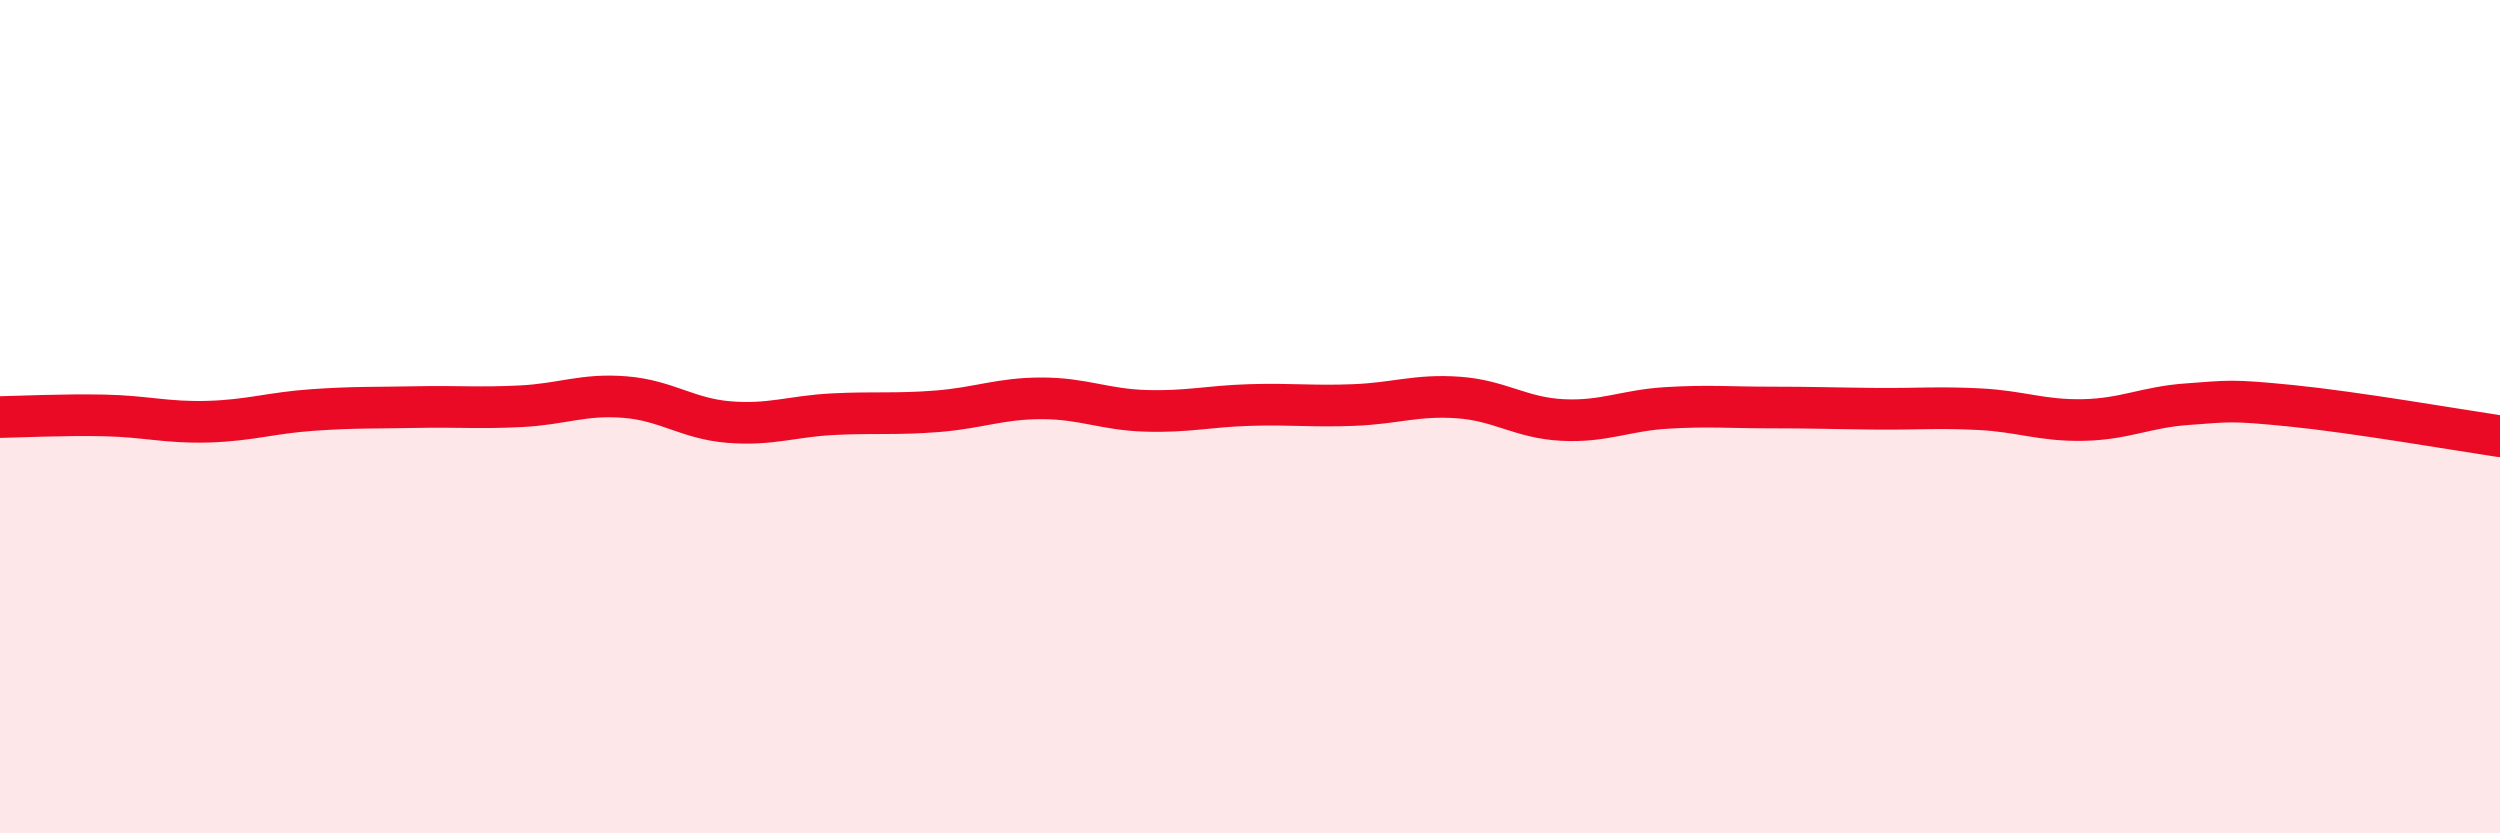 
    <svg width="60" height="20" viewBox="0 0 60 20" xmlns="http://www.w3.org/2000/svg">
      <path
        d="M 0,10.01 C 0.5,10 1.5,9.95 2.5,9.97 C 3.5,9.99 4,10.15 5,10.12 C 6,10.09 6.5,9.91 7.5,9.84 C 8.5,9.77 9,9.79 10,9.77 C 11,9.75 11.5,9.8 12.5,9.75 C 13.5,9.7 14,9.45 15,9.53 C 16,9.61 16.5,10.05 17.5,10.13 C 18.5,10.21 19,9.99 20,9.94 C 21,9.89 21.5,9.95 22.5,9.87 C 23.5,9.79 24,9.56 25,9.56 C 26,9.56 26.5,9.83 27.5,9.86 C 28.5,9.89 29,9.75 30,9.72 C 31,9.69 31.5,9.76 32.5,9.72 C 33.5,9.68 34,9.47 35,9.54 C 36,9.61 36.5,10.03 37.5,10.08 C 38.5,10.13 39,9.85 40,9.79 C 41,9.73 41.5,9.78 42.5,9.78 C 43.5,9.78 44,9.8 45,9.81 C 46,9.82 46.5,9.77 47.5,9.82 C 48.5,9.87 49,10.1 50,10.08 C 51,10.06 51.5,9.77 52.5,9.7 C 53.5,9.63 53.5,9.59 55,9.74 C 56.5,9.89 59,10.32 60,10.47L60 20L0 20Z"
        fill="#EB0A25"
        opacity="0.1"
        stroke-linecap="round"
        stroke-linejoin="round"
      />
      <path
        d="M 0,10.01 C 0.5,10 1.5,9.95 2.5,9.97 C 3.5,9.99 4,10.15 5,10.12 C 6,10.09 6.5,9.91 7.5,9.84 C 8.5,9.77 9,9.79 10,9.77 C 11,9.75 11.5,9.8 12.5,9.75 C 13.5,9.7 14,9.45 15,9.53 C 16,9.61 16.5,10.05 17.5,10.13 C 18.5,10.21 19,9.99 20,9.94 C 21,9.89 21.5,9.95 22.5,9.87 C 23.5,9.79 24,9.56 25,9.56 C 26,9.56 26.5,9.83 27.5,9.86 C 28.5,9.89 29,9.75 30,9.72 C 31,9.69 31.5,9.76 32.5,9.72 C 33.5,9.68 34,9.47 35,9.54 C 36,9.61 36.5,10.03 37.5,10.08 C 38.5,10.13 39,9.85 40,9.79 C 41,9.73 41.5,9.78 42.5,9.78 C 43.5,9.78 44,9.8 45,9.81 C 46,9.82 46.5,9.77 47.5,9.82 C 48.5,9.87 49,10.1 50,10.08 C 51,10.06 51.5,9.77 52.5,9.7 C 53.5,9.63 53.5,9.59 55,9.74 C 56.5,9.89 59,10.32 60,10.47"
        stroke="#EB0A25"
        stroke-width="1"
        fill="none"
        stroke-linecap="round"
        stroke-linejoin="round"
      />
    </svg>
  